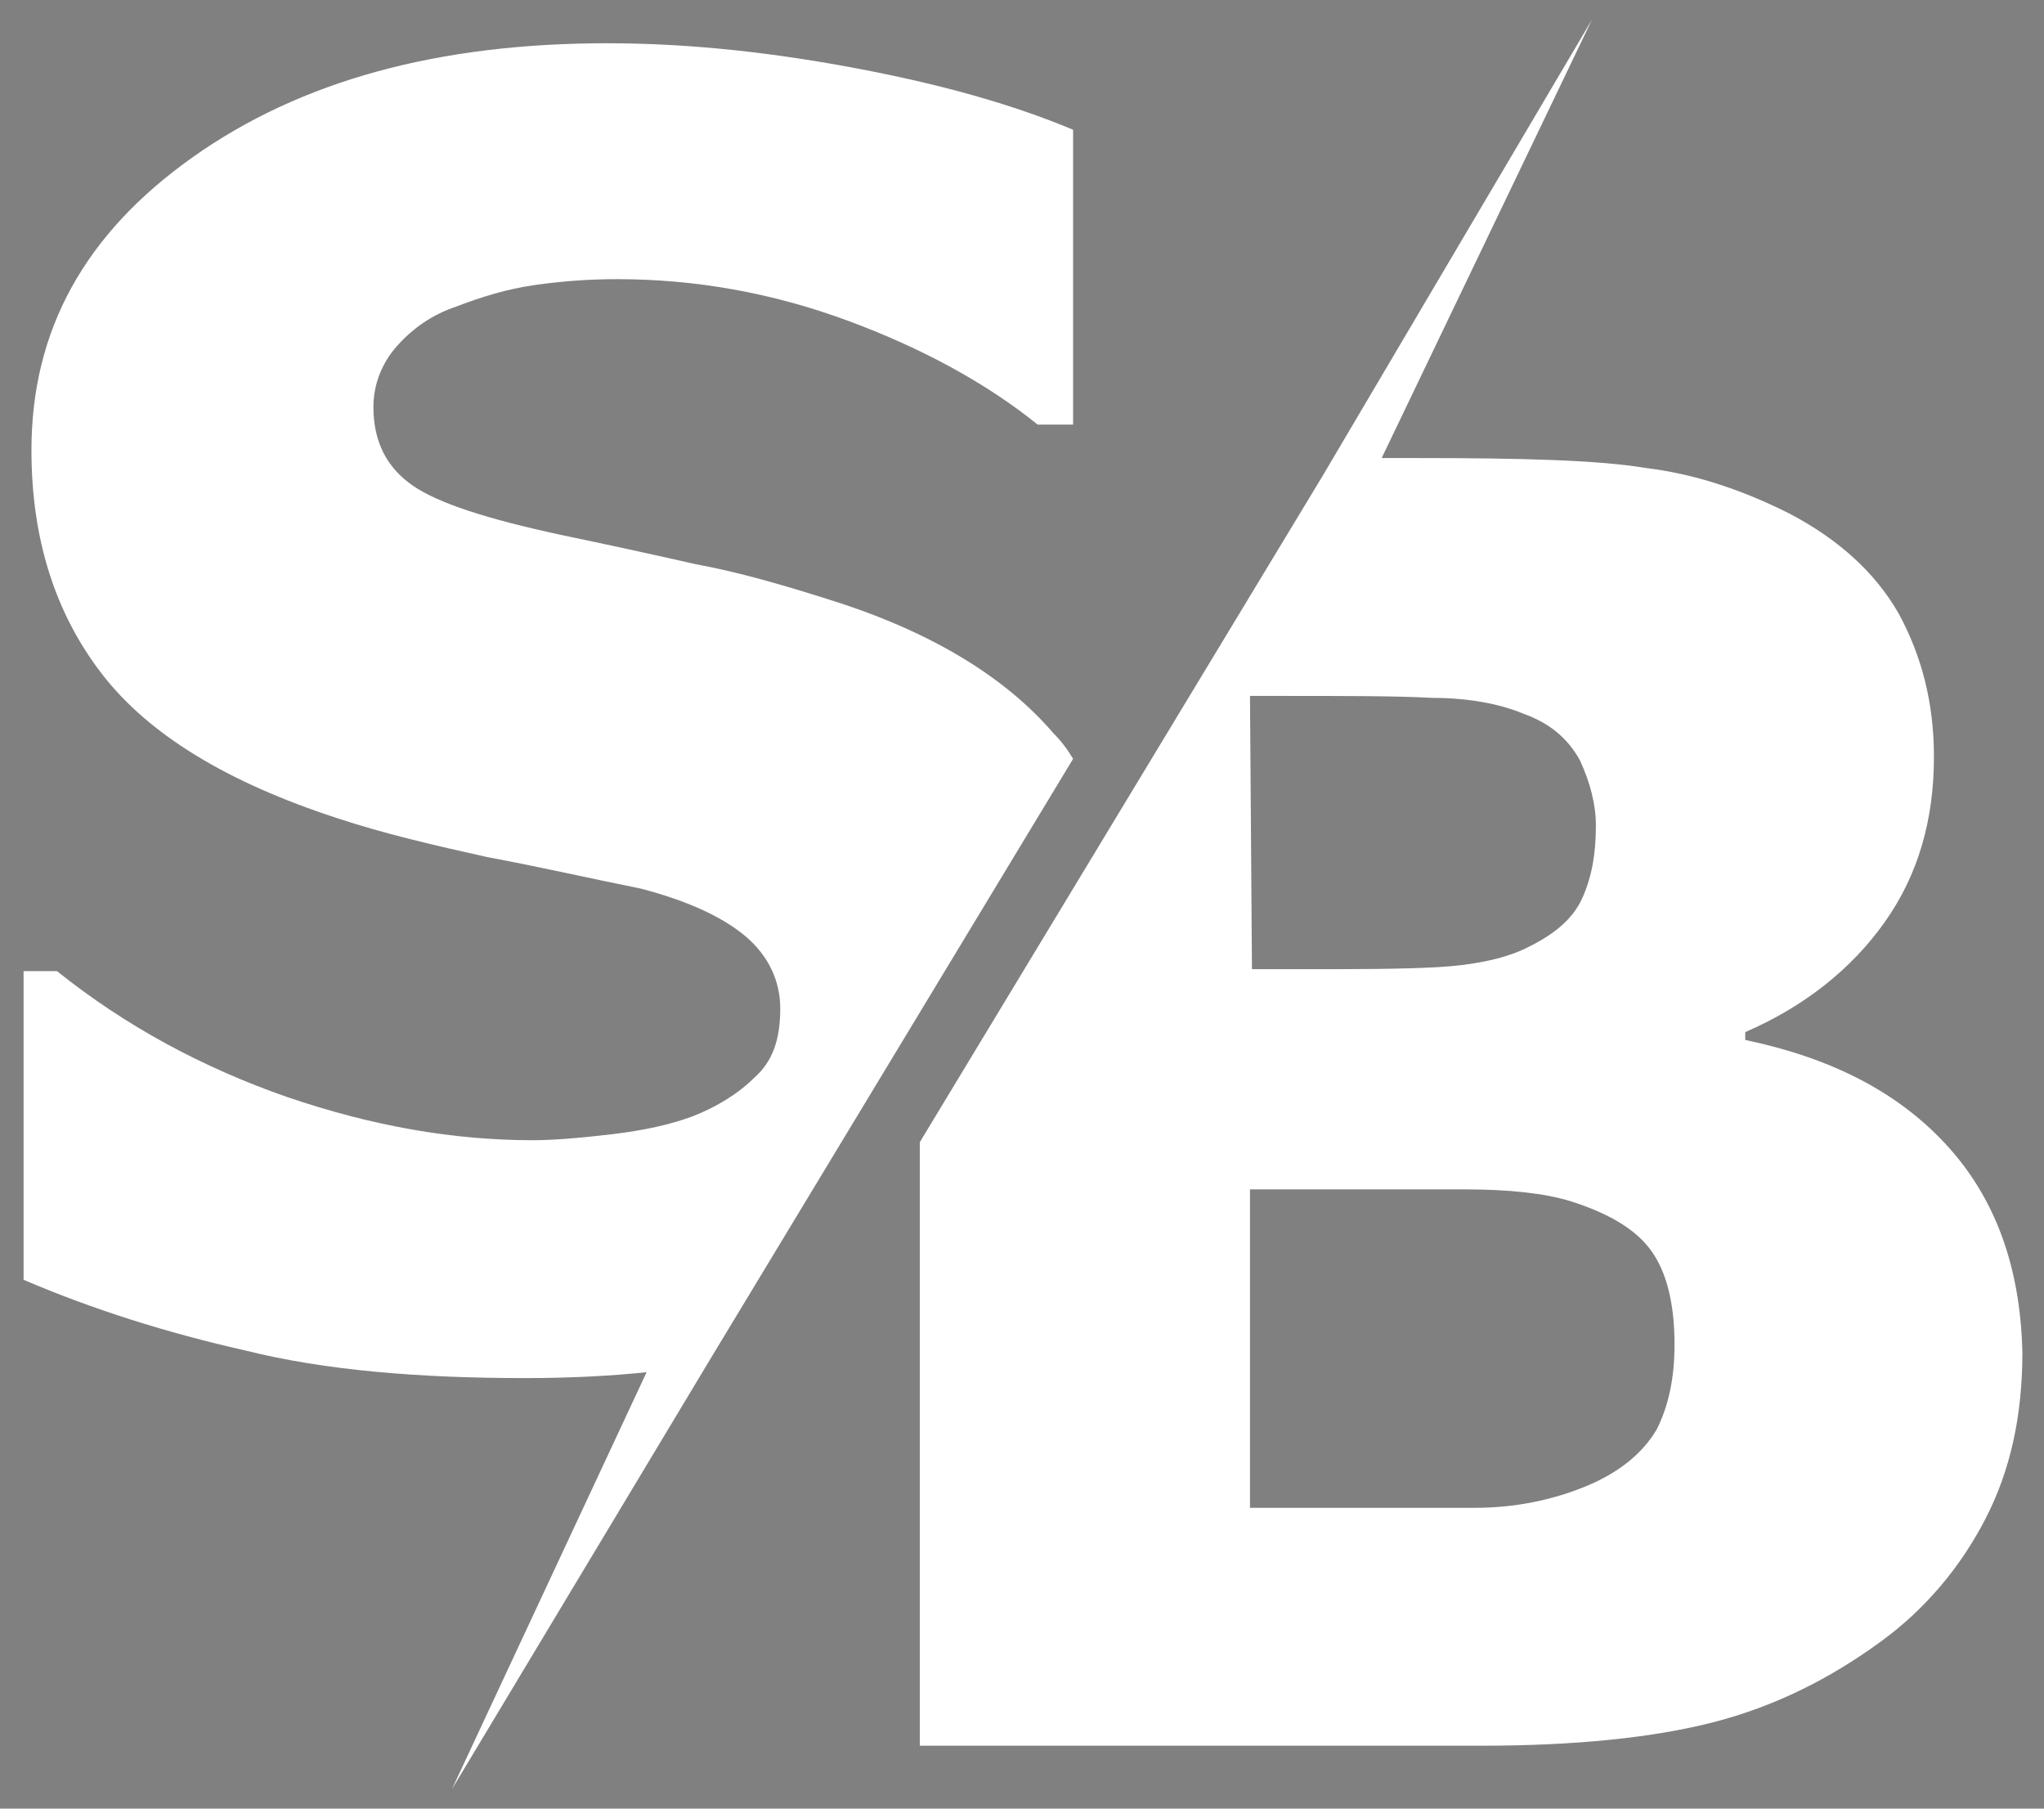 <?xml version="1.0" encoding="UTF-8"?> <!-- Generator: Adobe Illustrator 24.1.2, SVG Export Plug-In . SVG Version: 6.00 Build 0) --> <svg xmlns="http://www.w3.org/2000/svg" xmlns:xlink="http://www.w3.org/1999/xlink" id="Layer_1" x="0px" y="0px" viewBox="0 0 104 92" style="enable-background:new 0 0 104 92;" xml:space="preserve"><rect x="0" y="0" width="104" height="92" fill="#808080" stroke="none"/> <style type="text/css"> .st0{fill:none;stroke:#000000;stroke-width:2;stroke-miterlimit:10;} .st1{fill:#FFFFFF;} .st2{fill:#E0BB77;} </style> <path class="st0" d="M42,71"></path> <g> <path class="st1" d="M23.2,15.6c1.3-0.5,2.6-0.9,4-1.1c1.4-0.2,2.8-0.3,4.2-0.3c4,0,7.9,0.7,11.7,2.1s7.1,3.2,9.7,5.3h1.8v-15 c-3.1-1.3-6.7-2.3-10.9-3.1s-8.5-1.3-12.8-1.3C22.3,2.2,15.3,4.1,9.8,8s-8.2,8.8-8.2,14.9c0,4.5,1.2,8.3,3.6,11.4s6.4,5.5,11.9,7.3 c2.4,0.8,5,1.4,7.7,2c2.7,0.5,5.3,1.1,7.8,1.6c2.3,0.6,4.1,1.4,5.3,2.4s1.8,2.3,1.8,3.7c0,1.6-0.4,2.7-1.3,3.5 c-0.8,0.8-1.9,1.5-3.2,2c-1.1,0.4-2.4,0.7-4.1,0.9s-3,0.3-4,0.3c-4,0-8.1-0.7-12.5-2.2c-4.3-1.5-8.2-3.6-11.7-6.4H1.2v15.7 c3.5,1.5,7.3,2.7,11.3,3.6c4,1,8.8,1.4,14.2,1.4c2.2,0,4.3-0.1,6.2-0.3L23,91l13.1-21.8l0,0l18.5-30.6c-0.3-0.5-0.6-0.9-1-1.3 c-2.4-2.8-6.1-5.1-11.1-6.7c-2.5-0.8-4.9-1.5-7.1-1.9c-2.2-0.5-4.5-1-6.9-1.5c-3.7-0.8-6.2-1.6-7.5-2.5c-1.3-0.9-2-2.2-2-4 c0-1.1,0.4-2.2,1.2-3.1C21,16.7,22,16,23.2,15.6z"></path> <path class="st1" d="M99,58.2c-2.5-2.7-5.9-4.4-10.2-5.3v-0.4c3-1.3,5.4-3.2,7.1-5.6s2.5-5.2,2.5-8.4c0-2.7-0.6-5.1-1.8-7.3 c-1.2-2.1-3.1-3.8-5.6-5.1c-2.4-1.2-4.8-2-7.3-2.3c-2.4-0.4-6.3-0.5-11.6-0.5h-1.8L81,1L67.3,24.2L46.8,58.1v30.7h28.6 c4.7,0,8.7-0.4,11.8-1.2c3.1-0.8,5.9-2.2,8.5-4.1c2.2-1.6,4-3.7,5.3-6.2s1.9-5.3,1.9-8.5C102.8,64.4,101.5,60.9,99,58.2z M63.6,35.4h1.6c3.3,0,5.9,0,7.7,0.1c1.8,0,3.4,0.3,4.6,0.8c1.4,0.5,2.3,1.3,2.9,2.4c0.5,1.1,0.8,2.2,0.8,3.3 c0,1.4-0.2,2.6-0.7,3.7c-0.5,1.1-1.5,1.9-3,2.6c-1.1,0.5-2.6,0.8-4.4,0.9c-1.9,0.1-4.1,0.1-6.8,0.1h-2.6L63.6,35.4L63.6,35.4z M84.3,72.7c-0.7,1.2-1.9,2.2-3.6,2.9c-1.7,0.7-3.6,1.1-5.7,1.1c-2,0-5.4,0-10.2,0h-1.2V60.5h3.7c2.5,0,4.9,0,7.2,0 c2.3,0,4.1,0.2,5.4,0.6c1.9,0.6,3.3,1.4,4.1,2.5c0.8,1.1,1.2,2.7,1.2,4.8C85.2,70.1,84.9,71.5,84.3,72.7z"></path> </g> <rect x="226" y="15" class="st2" width="135" height="123"></rect> </svg> 